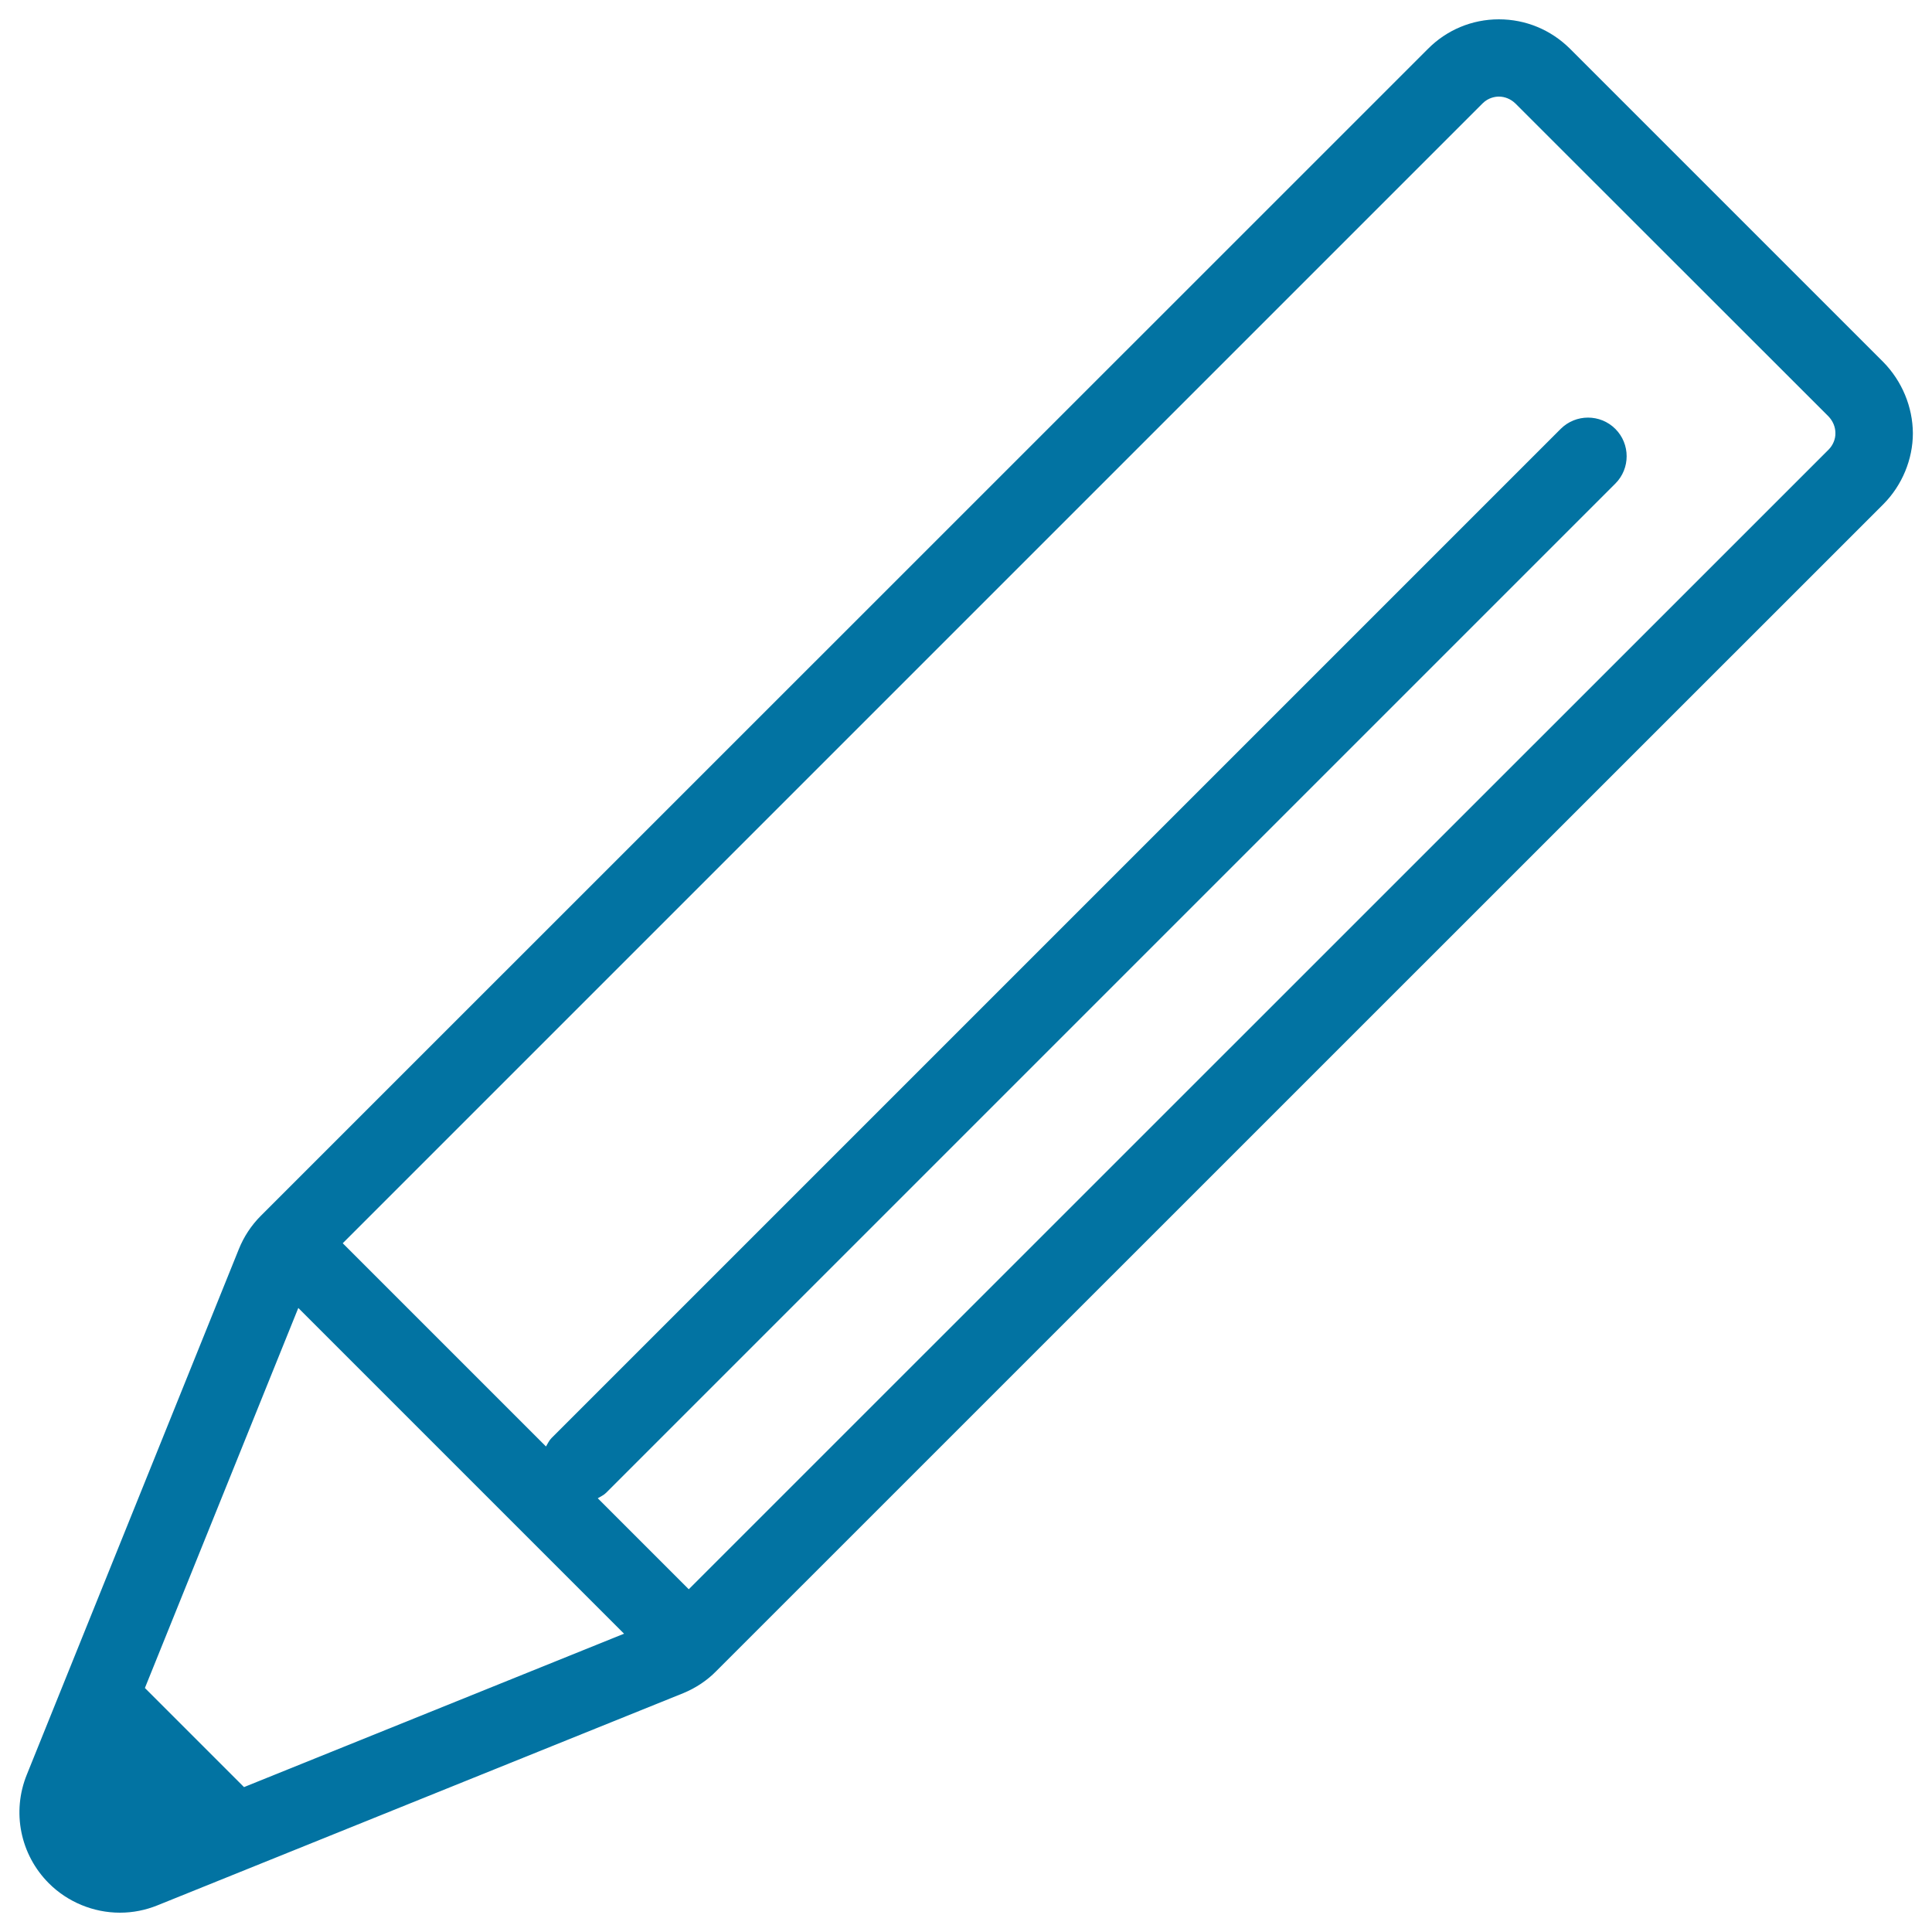 <svg xmlns="http://www.w3.org/2000/svg" viewBox="0 0 1000 1000" style="fill:#0273a2">
<title>Thin  Write Pencil New Edit SVG icon</title>
<path d="M974.8,187.4L812.6,25.2c-9.9-9.8-22.9-15.2-36.8-15.2c-13.9,0-27,5.5-36.7,15.3L135,629.3c-4.9,4.9-8.8,10.8-11.4,17.3L13.9,918.5c-7.9,19.4-3.4,41.5,11.4,56.3c9.7,9.7,23.1,15.2,36.7,15.2c0,0,0.1,0,0.1,0c6.7,0,13.2-1.3,19.4-3.8l272.1-109.8c6.6-2.7,12.5-6.7,17.1-11.4l601.3-601.2l2.9-2.9c9.6-9.7,15.2-23.1,15.2-36.7C990,210.6,984.5,197.3,974.8,187.4z M154.4,677L323,845.6L126.3,925l-51.3-51.3L154.4,677z M946.6,232.6l-590.1,590l-47.1-47.1c1.5-0.9,3.1-1.6,4.4-2.9l522.3-522.3c7.8-7.8,7.8-20.5,0-28.3c-7.8-7.8-20.5-7.8-28.3,0L285.5,744.3c-1.3,1.3-2,2.9-2.9,4.4L177.4,643.5l590-590c3-3,6.6-3.5,8.4-3.5c3.2,0,6.2,1.3,8.5,3.5l162.1,162c2.3,2.4,3.6,5.5,3.6,8.6C950.1,227.3,948.7,230.4,946.6,232.6z"/>
</svg>